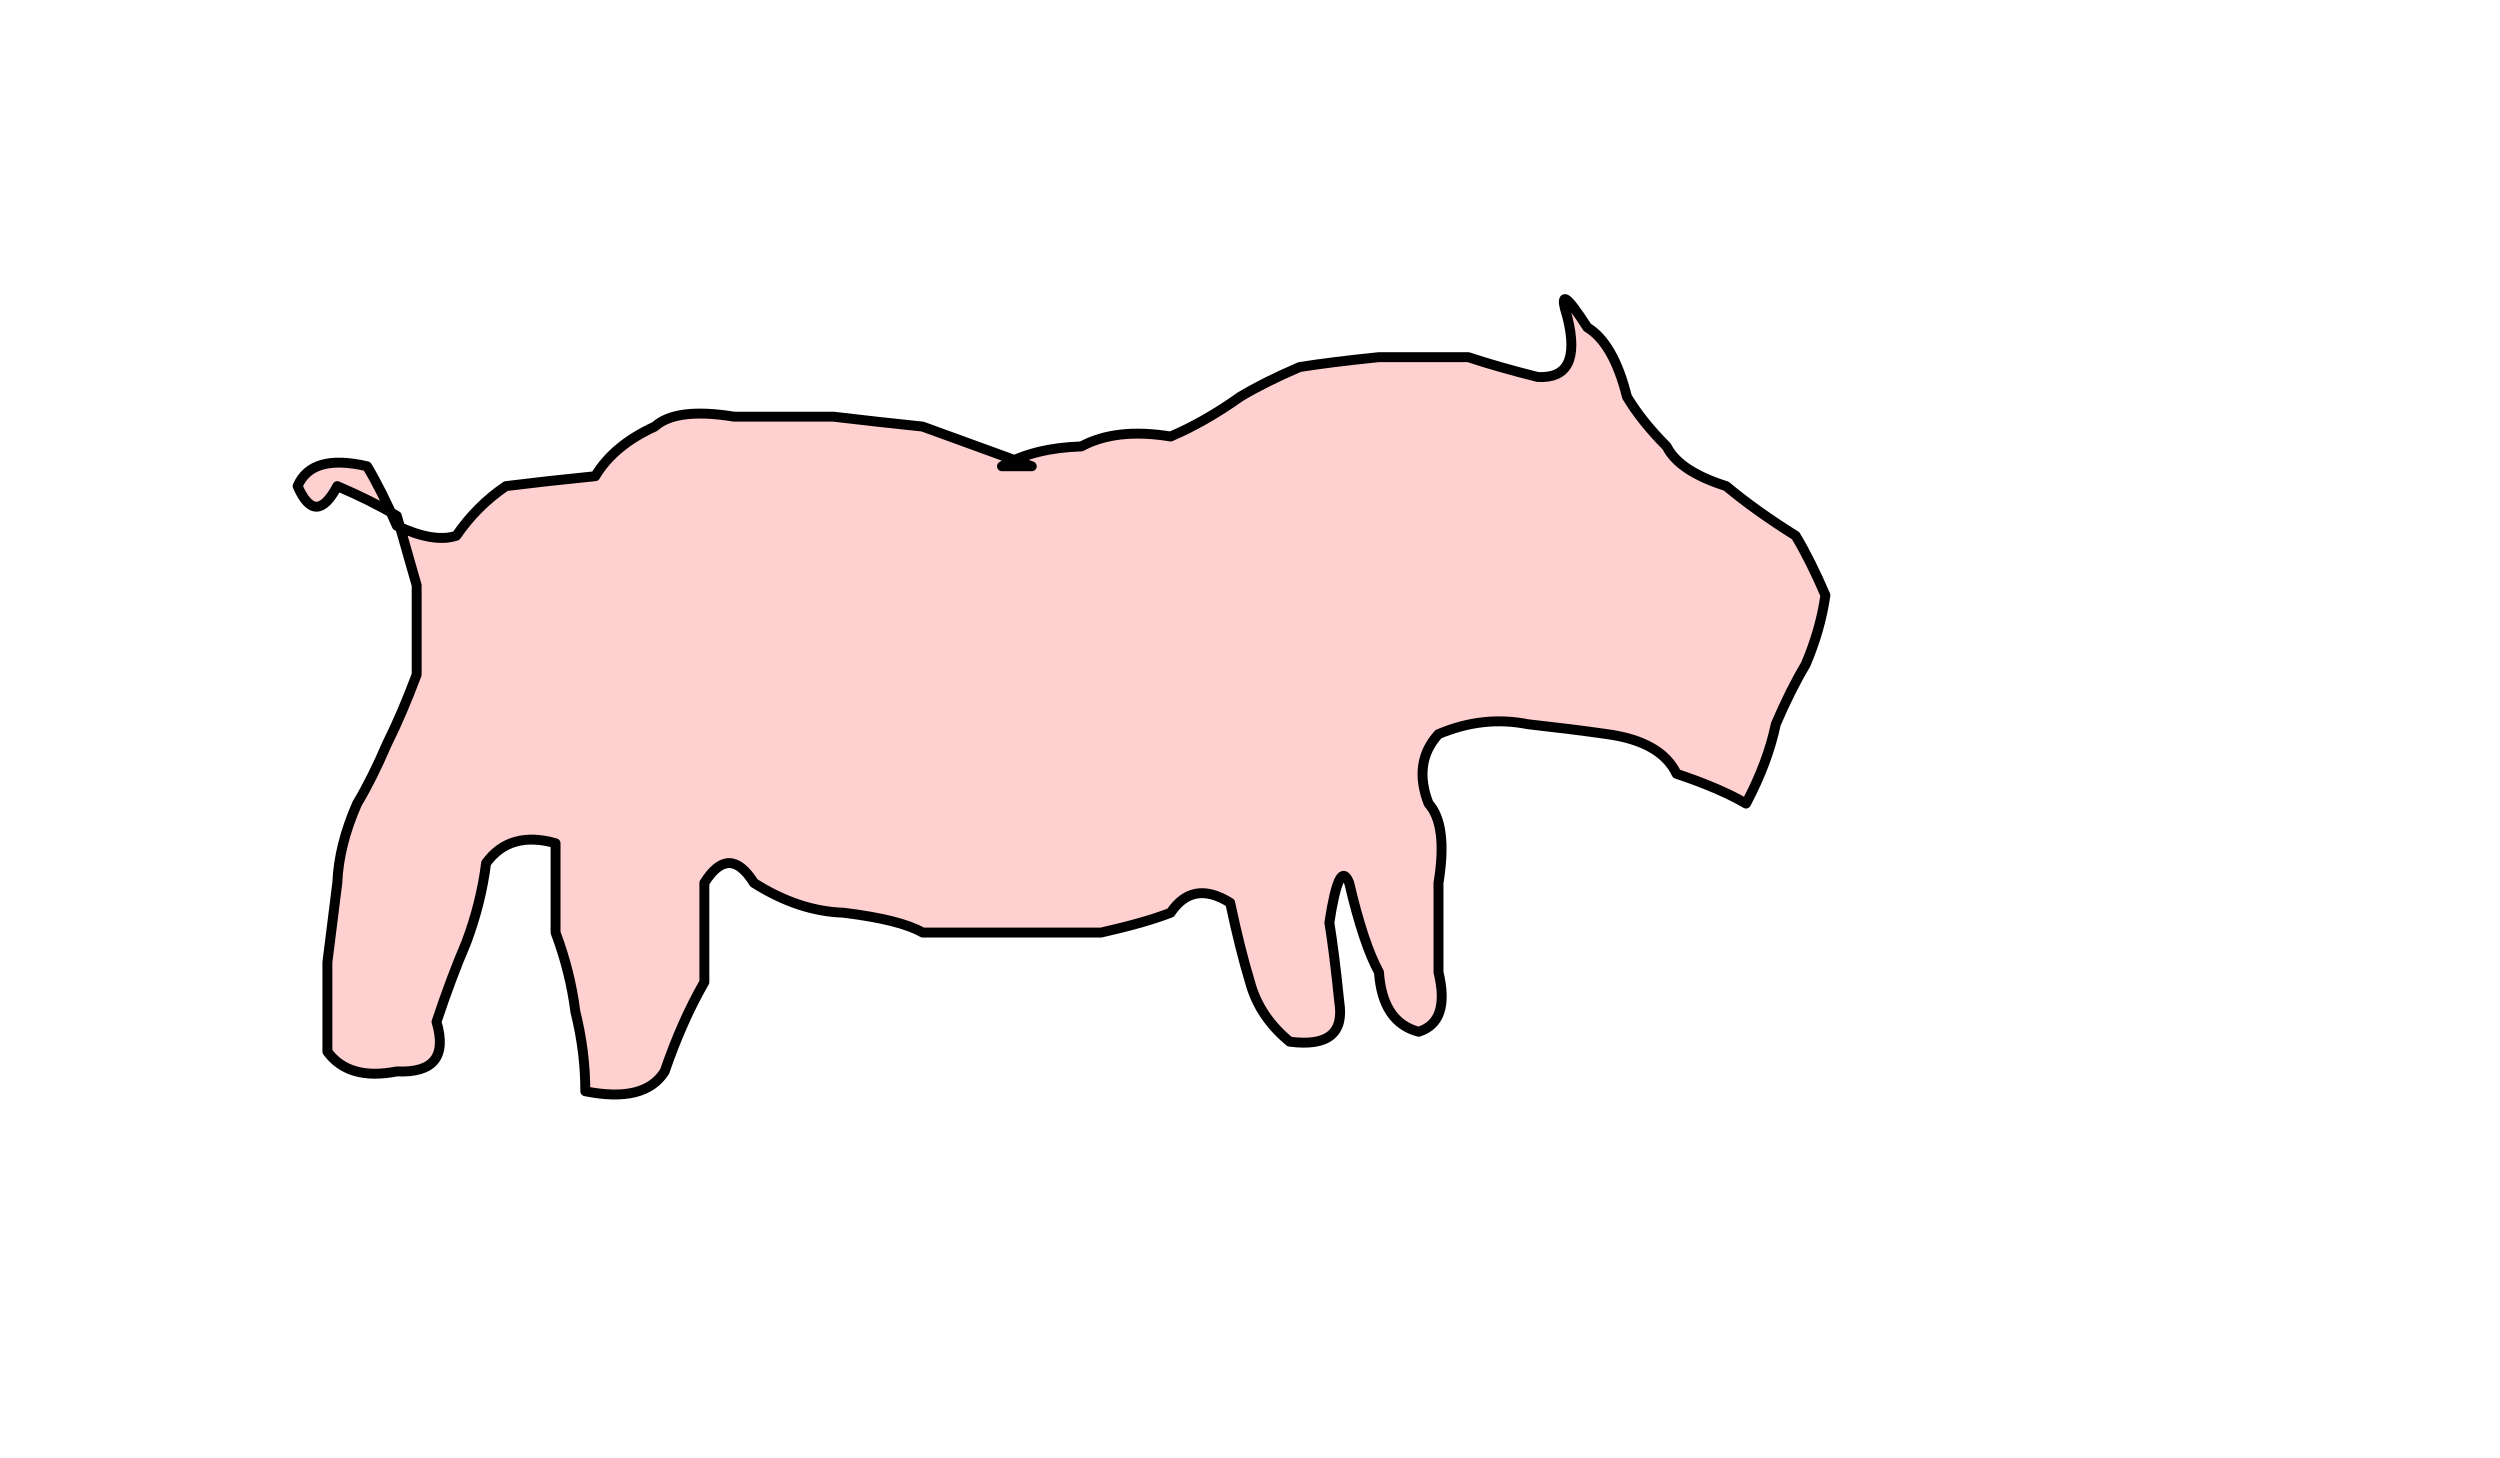 <?xml version="1.0" encoding="UTF-8" standalone="no"?>
<svg xmlns:xlink="http://www.w3.org/1999/xlink" height="147.0px" width="252.0px" xmlns="http://www.w3.org/2000/svg">
  <g transform="matrix(1.0, 0.0, 0.0, 1.0, -164.0, -217.0)">
    <path d="M265.0 264.0 L268.0 264.0 Q262.5 262.0 257.0 260.0 252.2 259.5 248.0 259.0 242.5 259.0 238.0 259.0 232.15 258.05 230.0 260.0 225.85 261.9 224.0 265.0 219.0 265.5 215.0 266.0 212.05 268.0 210.0 271.0 207.75 271.75 204.0 270.0 202.5 266.5 201.0 264.0 195.4 262.7 194.0 266.0 195.8 270.15 198.0 266.0 201.5 267.5 204.0 269.0 205.0 272.55 206.0 276.0 206.0 281.0 206.0 285.0 204.5 289.0 203.0 292.0 201.5 295.5 200.0 298.0 198.15 302.2 198.0 306.0 197.5 310.1 197.0 314.0 197.0 319.0 197.0 323.0 199.15 325.95 204.0 325.0 209.55 325.25 208.0 320.0 209.5 315.5 211.0 312.0 212.5 308.0 213.0 304.0 215.4 300.7 220.0 302.0 220.0 307.0 220.0 311.0 221.5 315.0 222.0 319.0 223.0 323.0 223.0 327.0 229.0 328.2 231.0 325.0 232.75 319.9 235.0 316.0 235.0 310.5 235.0 306.0 237.5 302.0 240.0 306.0 244.5 308.85 249.0 309.0 254.75 309.7 257.0 311.0 262.0 311.0 266.0 311.0 271.0 311.0 275.0 311.0 279.45 310.0 282.0 309.0 284.25 305.65 288.0 308.0 289.0 312.7 290.0 316.0 290.95 319.5 294.0 322.0 299.75 322.75 299.0 318.0 298.5 313.1 298.0 310.0 299.0 303.45 300.0 306.0 301.45 312.2 303.0 315.0 303.35 320.05 307.0 321.0 310.2 320.0 309.0 315.0 309.0 310.0 309.0 306.0 309.95 300.15 308.0 298.0 306.4 293.85 309.0 291.0 313.5 289.1 318.0 290.0 322.5 290.5 326.0 291.0 331.45 291.75 333.0 295.0 337.35 296.45 340.0 298.0 342.2 293.85 343.0 290.0 344.5 286.5 346.0 284.0 347.5 280.5 348.0 277.0 346.5 273.5 345.0 271.0 341.0 268.5 338.0 266.0 333.25 264.5 332.0 262.0 329.5 259.5 328.0 257.0 326.65 251.6 324.0 250.0 320.7 244.85 322.0 249.0 323.55 255.25 319.0 255.0 315.0 254.0 312.0 253.0 307.0 253.0 303.0 253.0 298.1 253.5 295.0 254.0 291.5 255.5 289.0 257.0 285.5 259.5 282.0 261.0 276.5 260.1 273.0 262.0 268.2 262.15 265.0 264.0" fill="#ffd0d0" fill-rule="evenodd" stroke="none">
      <animate attributeName="fill" dur="2s" repeatCount="indefinite" values="#ffd0d0;#ffd0d1"/>
      <animate attributeName="fill-opacity" dur="2s" repeatCount="indefinite" values="1.0;1.0"/>
      <animate attributeName="d" dur="2s" repeatCount="indefinite" values="M265.0 264.0 L268.0 264.0 Q262.5 262.0 257.0 260.0 252.2 259.5 248.0 259.0 242.5 259.0 238.0 259.0 232.15 258.05 230.0 260.0 225.85 261.9 224.0 265.0 219.0 265.5 215.0 266.0 212.05 268.0 210.0 271.0 207.75 271.75 204.0 270.0 202.5 266.5 201.0 264.0 195.4 262.7 194.0 266.0 195.8 270.15 198.0 266.0 201.5 267.5 204.0 269.0 205.0 272.55 206.0 276.0 206.0 281.0 206.0 285.0 204.5 289.0 203.0 292.0 201.5 295.5 200.0 298.0 198.15 302.2 198.0 306.0 197.5 310.1 197.0 314.0 197.0 319.0 197.0 323.0 199.15 325.95 204.0 325.0 209.55 325.25 208.0 320.0 209.5 315.5 211.0 312.0 212.5 308.0 213.0 304.0 215.4 300.7 220.0 302.0 220.0 307.0 220.0 311.0 221.5 315.0 222.0 319.0 223.0 323.0 223.0 327.0 229.0 328.2 231.0 325.0 232.75 319.9 235.0 316.0 235.0 310.5 235.0 306.0 237.5 302.0 240.0 306.0 244.5 308.85 249.0 309.0 254.75 309.7 257.0 311.0 262.0 311.0 266.0 311.0 271.0 311.0 275.0 311.0 279.45 310.0 282.0 309.0 284.25 305.65 288.0 308.0 289.0 312.7 290.0 316.0 290.95 319.5 294.0 322.0 299.75 322.75 299.0 318.0 298.5 313.1 298.0 310.0 299.0 303.45 300.0 306.0 301.45 312.2 303.0 315.0 303.35 320.05 307.0 321.0 310.2 320.0 309.0 315.0 309.0 310.0 309.0 306.0 309.95 300.15 308.0 298.0 306.4 293.85 309.0 291.0 313.5 289.1 318.0 290.0 322.5 290.5 326.0 291.0 331.45 291.75 333.0 295.0 337.35 296.45 340.0 298.0 342.2 293.85 343.0 290.0 344.5 286.5 346.0 284.0 347.5 280.5 348.0 277.0 346.5 273.5 345.0 271.0 341.0 268.5 338.0 266.0 333.25 264.5 332.0 262.0 329.5 259.5 328.0 257.0 326.65 251.6 324.0 250.0 320.7 244.85 322.0 249.0 323.55 255.25 319.0 255.0 315.0 254.0 312.0 253.0 307.0 253.0 303.0 253.0 298.1 253.5 295.0 254.0 291.5 255.5 289.0 257.0 285.5 259.5 282.0 261.0 276.5 260.1 273.0 262.0 268.2 262.15 265.0 264.0;M303.0 271.0 L306.0 271.0 Q300.5 269.0 295.0 267.0 290.2 266.5 286.0 266.0 280.5 266.0 276.0 266.0 270.15 265.05 268.0 267.0 263.85 268.9 262.0 272.0 257.0 272.5 253.0 273.0 250.05 275.0 248.0 278.0 245.75 278.75 242.0 277.0 240.5 273.5 239.0 271.0 233.4 269.7 232.0 273.0 233.8 277.15 236.0 273.0 239.5 274.5 242.0 276.0 243.0 279.55 244.0 283.0 244.0 288.0 244.0 292.0 242.5 296.0 241.0 299.0 239.5 302.5 238.0 305.0 236.15 309.2 236.0 313.0 235.5 317.1 235.0 321.0 235.0 326.0 235.0 330.0 237.15 332.95 242.0 332.0 247.55 332.25 246.0 327.0 247.5 322.5 249.0 319.0 250.5 315.0 251.0 311.0 253.4 307.7 258.0 309.0 258.0 314.0 258.0 318.0 259.5 322.0 260.0 326.0 261.0 330.0 261.0 334.0 267.0 335.2 269.0 332.0 270.75 326.9 273.0 323.0 273.0 317.5 273.0 313.0 275.5 309.0 278.0 313.0 282.5 315.85 287.0 316.0 292.75 316.7 295.0 318.0 300.0 318.0 304.0 318.0 309.0 318.0 313.0 318.0 317.45 317.0 320.0 316.0 322.25 312.65 326.0 315.0 327.0 319.7 328.0 323.0 328.95 326.5 332.0 329.0 337.75 329.75 337.0 325.0 336.5 320.1 336.0 317.0 337.0 310.45 338.0 313.0 339.45 319.2 341.0 322.0 341.35 327.05 345.0 328.0 348.2 327.0 347.0 322.0 347.0 317.0 347.0 313.0 347.95 307.15 346.0 305.0 344.4 300.85 347.0 298.0 351.5 296.1 356.0 297.0 360.5 297.5 364.0 298.0 369.45 298.75 371.0 302.0 375.35 303.45 378.0 305.0 380.2 300.85 381.0 297.0 382.5 293.5 384.0 291.0 385.5 287.5 386.0 284.0 384.5 280.5 383.0 278.0 379.0 275.5 376.0 273.0 371.25 271.5 370.0 269.0 367.5 266.5 366.0 264.0 364.65 258.6 362.0 257.0 358.7 251.85 360.0 256.0 361.55 262.25 357.0 262.0 353.0 261.0 350.0 260.0 345.0 260.0 341.0 260.0 336.1 260.5 333.0 261.0 329.5 262.5 327.0 264.0 323.5 266.5 320.0 268.0 314.5 267.1 311.0 269.0 306.2 269.15 303.0 271.0"/>
    </path>
    <path d="M265.0 264.0 Q268.2 262.15 273.0 262.0 276.5 260.1 282.0 261.0 285.5 259.5 289.0 257.0 291.5 255.5 295.0 254.0 298.1 253.5 303.0 253.0 307.0 253.0 312.0 253.0 315.0 254.0 319.0 255.0 323.55 255.25 322.0 249.0 320.7 244.85 324.0 250.0 326.65 251.6 328.0 257.0 329.5 259.5 332.0 262.0 333.25 264.5 338.0 266.0 341.0 268.5 345.0 271.0 346.5 273.5 348.0 277.0 347.5 280.5 346.0 284.0 344.5 286.5 343.0 290.0 342.2 293.85 340.0 298.0 337.35 296.45 333.0 295.0 331.45 291.75 326.0 291.0 322.5 290.5 318.0 290.0 313.5 289.1 309.0 291.0 306.4 293.85 308.0 298.0 309.95 300.15 309.0 306.0 309.0 310.0 309.0 315.0 310.2 320.0 307.0 321.0 303.35 320.05 303.0 315.0 301.45 312.2 300.0 306.0 299.0 303.45 298.0 310.0 298.5 313.1 299.0 318.0 299.75 322.75 294.0 322.0 290.95 319.5 290.0 316.0 289.0 312.7 288.0 308.0 284.25 305.65 282.0 309.0 279.45 310.0 275.0 311.0 271.0 311.0 266.0 311.0 262.0 311.0 257.0 311.0 254.75 309.7 249.0 309.0 244.5 308.85 240.0 306.0 237.5 302.0 235.0 306.0 235.0 310.5 235.0 316.0 232.75 319.9 231.0 325.0 229.0 328.2 223.0 327.0 223.0 323.0 222.0 319.0 221.5 315.0 220.0 311.0 220.0 307.0 220.0 302.0 215.4 300.7 213.0 304.0 212.5 308.0 211.0 312.0 209.5 315.5 208.0 320.0 209.55 325.25 204.0 325.0 199.15 325.95 197.0 323.0 197.0 319.0 197.0 314.0 197.5 310.1 198.0 306.0 198.15 302.2 200.0 298.0 201.5 295.5 203.0 292.0 204.5 289.0 206.0 285.0 206.0 281.0 206.0 276.0 205.0 272.55 204.0 269.0 201.5 267.5 198.0 266.0 195.8 270.15 194.0 266.0 195.4 262.7 201.0 264.0 202.5 266.5 204.0 270.0 207.75 271.75 210.0 271.0 212.05 268.0 215.0 266.0 219.0 265.5 224.0 265.0 225.85 261.9 230.0 260.0 232.15 258.05 238.0 259.0 242.5 259.0 248.0 259.0 252.2 259.5 257.0 260.0 262.5 262.0 268.0 264.0 L265.0 264.0 Q268.2 262.15 273.0 262.0 276.5 260.1 282.0 261.0 285.5 259.5 289.0 257.0 291.5 255.5 295.0 254.0 298.1 253.5 303.0 253.0 307.0 253.0 312.0 253.0 315.0 254.0 319.0 255.0 323.55 255.25 322.0 249.0 320.7 244.85 324.0 250.0 326.65 251.6 328.0 257.0 329.5 259.5 332.0 262.0 333.25 264.5 338.0 266.0 341.0 268.5 345.0 271.0 346.5 273.5 348.0 277.0 347.5 280.5 346.0 284.0 344.5 286.5 343.0 290.0 342.2 293.85 340.0 298.0 337.35 296.45 333.0 295.0 331.45 291.75 326.0 291.0 322.5 290.5 318.0 290.0 313.5 289.1 309.0 291.0 306.4 293.85 308.0 298.0 309.95 300.15 309.0 306.0 309.0 310.0 309.0 315.0 310.2 320.0 307.0 321.0 303.35 320.05 303.0 315.0 301.45 312.2 300.0 306.0 299.0 303.45 298.0 310.0 298.5 313.1 299.0 318.0 299.75 322.75 294.0 322.0 290.95 319.5 290.0 316.0 289.0 312.7 288.0 308.0 284.25 305.65 282.0 309.0 279.45 310.0 275.0 311.0 271.0 311.0 266.0 311.0 262.0 311.0 257.0 311.0 254.75 309.7 249.0 309.0 244.5 308.85 240.0 306.0 237.5 302.0 235.0 306.0 235.0 310.5 235.0 316.0 232.75 319.9 231.0 325.0 229.0 328.2 223.0 327.0 223.0 323.0 222.0 319.0 221.5 315.0 220.0 311.0 220.0 307.0 220.0 302.0 215.4 300.7 213.0 304.0 212.5 308.0 211.0 312.0 209.5 315.5 208.0 320.0 209.55 325.25 204.0 325.0 199.15 325.95 197.0 323.0 197.0 319.0 197.0 314.0 197.5 310.1 198.0 306.0 198.15 302.2 200.0 298.0 201.5 295.5 203.0 292.0 204.5 289.0 206.0 285.0 206.0 281.0 206.0 276.0 205.0 272.55 204.0 269.0 201.5 267.5 198.0 266.0 195.8 270.15 194.0 266.0 195.4 262.7 201.0 264.0 202.5 266.5 204.0 270.0 207.75 271.75 210.0 271.0 212.05 268.0 215.0 266.0 219.0 265.5 224.0 265.0 225.85 261.9 230.0 260.0 232.15 258.05 238.0 259.0 242.5 259.0 248.0 259.0 252.2 259.5 257.0 260.0 262.5 262.0 268.0 264.0 L265.0 264.0" fill="none" stroke="#000000" stroke-linecap="round" stroke-linejoin="round" stroke-width="1.0">
      <animate attributeName="stroke" dur="2s" repeatCount="indefinite" values="#000000;#000001"/>
      <animate attributeName="stroke-width" dur="2s" repeatCount="indefinite" values="1.0;1.0"/>
      <animate attributeName="fill-opacity" dur="2s" repeatCount="indefinite" values="1.0;1.0"/>
      <animate attributeName="d" dur="2s" repeatCount="indefinite" values="M265.0 264.0 Q268.2 262.15 273.0 262.0 276.5 260.1 282.0 261.0 285.5 259.5 289.0 257.0 291.5 255.5 295.0 254.0 298.1 253.5 303.0 253.0 307.0 253.0 312.0 253.0 315.0 254.0 319.0 255.0 323.55 255.25 322.0 249.0 320.7 244.85 324.0 250.0 326.65 251.6 328.0 257.0 329.5 259.5 332.0 262.0 333.25 264.5 338.0 266.0 341.0 268.5 345.0 271.0 346.5 273.5 348.0 277.0 347.5 280.5 346.0 284.0 344.5 286.5 343.0 290.0 342.2 293.85 340.0 298.0 337.35 296.45 333.0 295.0 331.45 291.75 326.0 291.0 322.5 290.5 318.0 290.0 313.5 289.1 309.0 291.0 306.4 293.85 308.0 298.0 309.95 300.15 309.0 306.0 309.0 310.0 309.0 315.0 310.2 320.0 307.0 321.0 303.35 320.05 303.0 315.0 301.45 312.2 300.0 306.0 299.0 303.45 298.0 310.0 298.5 313.1 299.0 318.0 299.75 322.75 294.0 322.0 290.95 319.5 290.0 316.0 289.0 312.7 288.0 308.0 284.25 305.65 282.0 309.0 279.45 310.0 275.0 311.0 271.0 311.0 266.0 311.0 262.0 311.0 257.0 311.0 254.75 309.7 249.0 309.0 244.5 308.85 240.0 306.0 237.5 302.0 235.0 306.0 235.0 310.5 235.0 316.0 232.75 319.9 231.0 325.0 229.0 328.2 223.0 327.0 223.0 323.0 222.0 319.0 221.5 315.0 220.0 311.0 220.0 307.0 220.0 302.0 215.4 300.7 213.0 304.0 212.5 308.0 211.0 312.0 209.5 315.5 208.0 320.0 209.55 325.25 204.0 325.0 199.15 325.95 197.0 323.0 197.0 319.0 197.0 314.0 197.5 310.1 198.0 306.0 198.15 302.2 200.0 298.0 201.5 295.5 203.0 292.0 204.5 289.0 206.0 285.0 206.0 281.0 206.0 276.0 205.0 272.55 204.0 269.0 201.5 267.5 198.0 266.0 195.8 270.15 194.0 266.0 195.4 262.7 201.0 264.0 202.5 266.5 204.0 270.0 207.75 271.75 210.0 271.0 212.05 268.0 215.0 266.0 219.0 265.5 224.0 265.0 225.85 261.9 230.0 260.0 232.15 258.05 238.0 259.0 242.5 259.0 248.0 259.0 252.2 259.5 257.0 260.0 262.5 262.0 268.0 264.0 L265.0 264.0 Q268.2 262.15 273.0 262.0 276.5 260.1 282.0 261.0 285.5 259.5 289.0 257.0 291.5 255.5 295.0 254.0 298.1 253.5 303.0 253.0 307.0 253.0 312.0 253.0 315.0 254.0 319.0 255.0 323.55 255.25 322.0 249.0 320.7 244.85 324.0 250.0 326.65 251.6 328.0 257.0 329.5 259.5 332.0 262.0 333.25 264.5 338.0 266.0 341.0 268.5 345.0 271.0 346.5 273.5 348.0 277.0 347.5 280.5 346.0 284.0 344.5 286.5 343.0 290.0 342.2 293.85 340.0 298.0 337.35 296.45 333.0 295.0 331.45 291.75 326.0 291.0 322.5 290.5 318.0 290.0 313.5 289.1 309.0 291.0 306.4 293.85 308.0 298.0 309.95 300.15 309.0 306.0 309.0 310.0 309.0 315.0 310.2 320.0 307.0 321.0 303.35 320.05 303.0 315.0 301.45 312.2 300.0 306.0 299.0 303.45 298.0 310.0 298.5 313.1 299.0 318.0 299.75 322.75 294.0 322.0 290.95 319.5 290.0 316.0 289.0 312.7 288.0 308.0 284.25 305.65 282.0 309.0 279.45 310.0 275.0 311.0 271.0 311.0 266.0 311.0 262.0 311.0 257.0 311.0 254.75 309.7 249.0 309.0 244.5 308.85 240.0 306.0 237.5 302.0 235.0 306.0 235.0 310.5 235.0 316.0 232.75 319.9 231.0 325.0 229.0 328.2 223.0 327.0 223.0 323.0 222.0 319.0 221.5 315.0 220.0 311.0 220.0 307.0 220.0 302.0 215.4 300.7 213.0 304.0 212.5 308.0 211.0 312.0 209.5 315.5 208.0 320.0 209.55 325.25 204.0 325.0 199.15 325.95 197.0 323.0 197.0 319.0 197.0 314.0 197.5 310.1 198.0 306.0 198.15 302.2 200.0 298.0 201.5 295.5 203.0 292.0 204.5 289.0 206.0 285.0 206.0 281.0 206.0 276.0 205.0 272.55 204.0 269.0 201.5 267.5 198.0 266.0 195.8 270.15 194.0 266.0 195.4 262.7 201.0 264.0 202.5 266.5 204.0 270.0 207.75 271.75 210.0 271.0 212.05 268.0 215.0 266.0 219.0 265.5 224.0 265.0 225.85 261.9 230.0 260.0 232.15 258.05 238.0 259.0 242.5 259.0 248.0 259.0 252.2 259.5 257.0 260.0 262.5 262.0 268.0 264.0 L265.0 264.0;M303.0 271.0 Q306.2 269.15 311.0 269.0 314.5 267.1 320.0 268.0 323.5 266.5 327.0 264.0 329.5 262.5 333.0 261.0 336.1 260.5 341.0 260.0 345.0 260.0 350.0 260.0 353.0 261.0 357.0 262.0 361.55 262.25 360.0 256.0 358.7 251.85 362.0 257.0 364.65 258.6 366.0 264.0 367.5 266.5 370.0 269.0 371.25 271.5 376.0 273.0 379.0 275.5 383.0 278.0 384.5 280.5 386.0 284.0 385.5 287.5 384.0 291.0 382.5 293.5 381.0 297.0 380.2 300.85 378.0 305.0 375.35 303.45 371.0 302.0 369.45 298.75 364.0 298.0 360.5 297.5 356.0 297.0 351.5 296.1 347.0 298.0 344.4 300.85 346.0 305.0 347.95 307.15 347.0 313.0 347.0 317.0 347.0 322.0 348.2 327.0 345.0 328.0 341.35 327.05 341.0 322.0 339.45 319.2 338.0 313.0 337.0 310.45 336.0 317.0 336.5 320.1 337.0 325.0 337.75 329.75 332.0 329.0 328.95 326.5 328.0 323.0 327.0 319.7 326.0 315.0 322.25 312.65 320.0 316.0 317.45 317.0 313.0 318.0 309.0 318.0 304.0 318.0 300.0 318.0 295.0 318.0 292.75 316.7 287.0 316.0 282.5 315.85 278.0 313.0 275.5 309.0 273.0 313.0 273.0 317.5 273.0 323.0 270.75 326.9 269.0 332.0 267.0 335.2 261.0 334.0 261.0 330.0 260.0 326.0 259.5 322.0 258.0 318.0 258.0 314.0 258.0 309.0 253.4 307.7 251.0 311.0 250.5 315.0 249.0 319.0 247.5 322.5 246.0 327.0 247.55 332.25 242.0 332.0 237.15 332.95 235.0 330.0 235.0 326.0 235.0 321.0 235.5 317.1 236.0 313.0 236.15 309.2 238.0 305.0 239.5 302.5 241.0 299.0 242.5 296.0 244.0 292.0 244.0 288.0 244.0 283.0 243.0 279.55 242.0 276.0 239.5 274.5 236.0 273.0 233.8 277.15 232.0 273.0 233.4 269.7 239.0 271.0 240.5 273.5 242.0 277.0 245.75 278.75 248.0 278.0 250.05 275.0 253.0 273.0 257.0 272.5 262.0 272.0 263.85 268.9 268.0 267.0 270.15 265.05 276.0 266.0 280.5 266.0 286.0 266.0 290.2 266.5 295.0 267.0 300.5 269.0 306.0 271.0 L303.0 271.0 Q306.2 269.15 311.0 269.0 314.5 267.1 320.0 268.0 323.5 266.5 327.0 264.0 329.5 262.5 333.0 261.0 336.1 260.5 341.0 260.0 345.0 260.0 350.0 260.0 353.0 261.0 357.0 262.0 361.55 262.25 360.0 256.0 358.7 251.85 362.0 257.0 364.65 258.6 366.0 264.0 367.5 266.5 370.0 269.0 371.25 271.5 376.0 273.0 379.0 275.5 383.0 278.0 384.5 280.5 386.0 284.0 385.5 287.5 384.0 291.0 382.5 293.5 381.0 297.0 380.2 300.85 378.0 305.0 375.35 303.45 371.0 302.0 369.45 298.75 364.0 298.0 360.5 297.5 356.0 297.0 351.5 296.1 347.0 298.0 344.4 300.85 346.0 305.0 347.95 307.15 347.0 313.0 347.0 317.0 347.0 322.0 348.2 327.0 345.0 328.0 341.35 327.05 341.0 322.0 339.45 319.2 338.0 313.0 337.0 310.45 336.0 317.0 336.5 320.1 337.0 325.0 337.75 329.75 332.0 329.0 328.95 326.5 328.0 323.0 327.0 319.7 326.0 315.0 322.25 312.65 320.0 316.0 317.45 317.0 313.0 318.0 309.0 318.0 304.0 318.0 300.0 318.0 295.0 318.0 292.75 316.7 287.0 316.0 282.5 315.85 278.0 313.0 275.5 309.0 273.0 313.0 273.0 317.5 273.0 323.0 270.75 326.9 269.0 332.0 267.0 335.2 261.0 334.0 261.0 330.0 260.0 326.0 259.5 322.0 258.0 318.0 258.0 314.0 258.0 309.0 253.4 307.7 251.0 311.0 250.5 315.0 249.0 319.0 247.5 322.5 246.0 327.0 247.55 332.25 242.0 332.0 237.15 332.95 235.0 330.0 235.0 326.0 235.0 321.0 235.5 317.1 236.0 313.0 236.15 309.2 238.0 305.0 239.5 302.5 241.0 299.0 242.5 296.0 244.0 292.0 244.0 288.0 244.0 283.0 243.0 279.55 242.0 276.0 239.5 274.5 236.0 273.0 233.8 277.15 232.0 273.0 233.4 269.7 239.0 271.0 240.5 273.5 242.0 277.0 245.75 278.75 248.0 278.0 250.05 275.0 253.0 273.0 257.0 272.5 262.0 272.0 263.85 268.9 268.0 267.0 270.15 265.05 276.0 266.0 280.5 266.0 286.0 266.0 290.2 266.5 295.0 267.0 300.5 269.0 306.0 271.0 L303.0 271.0"/>
    </path>
  </g>
</svg>
